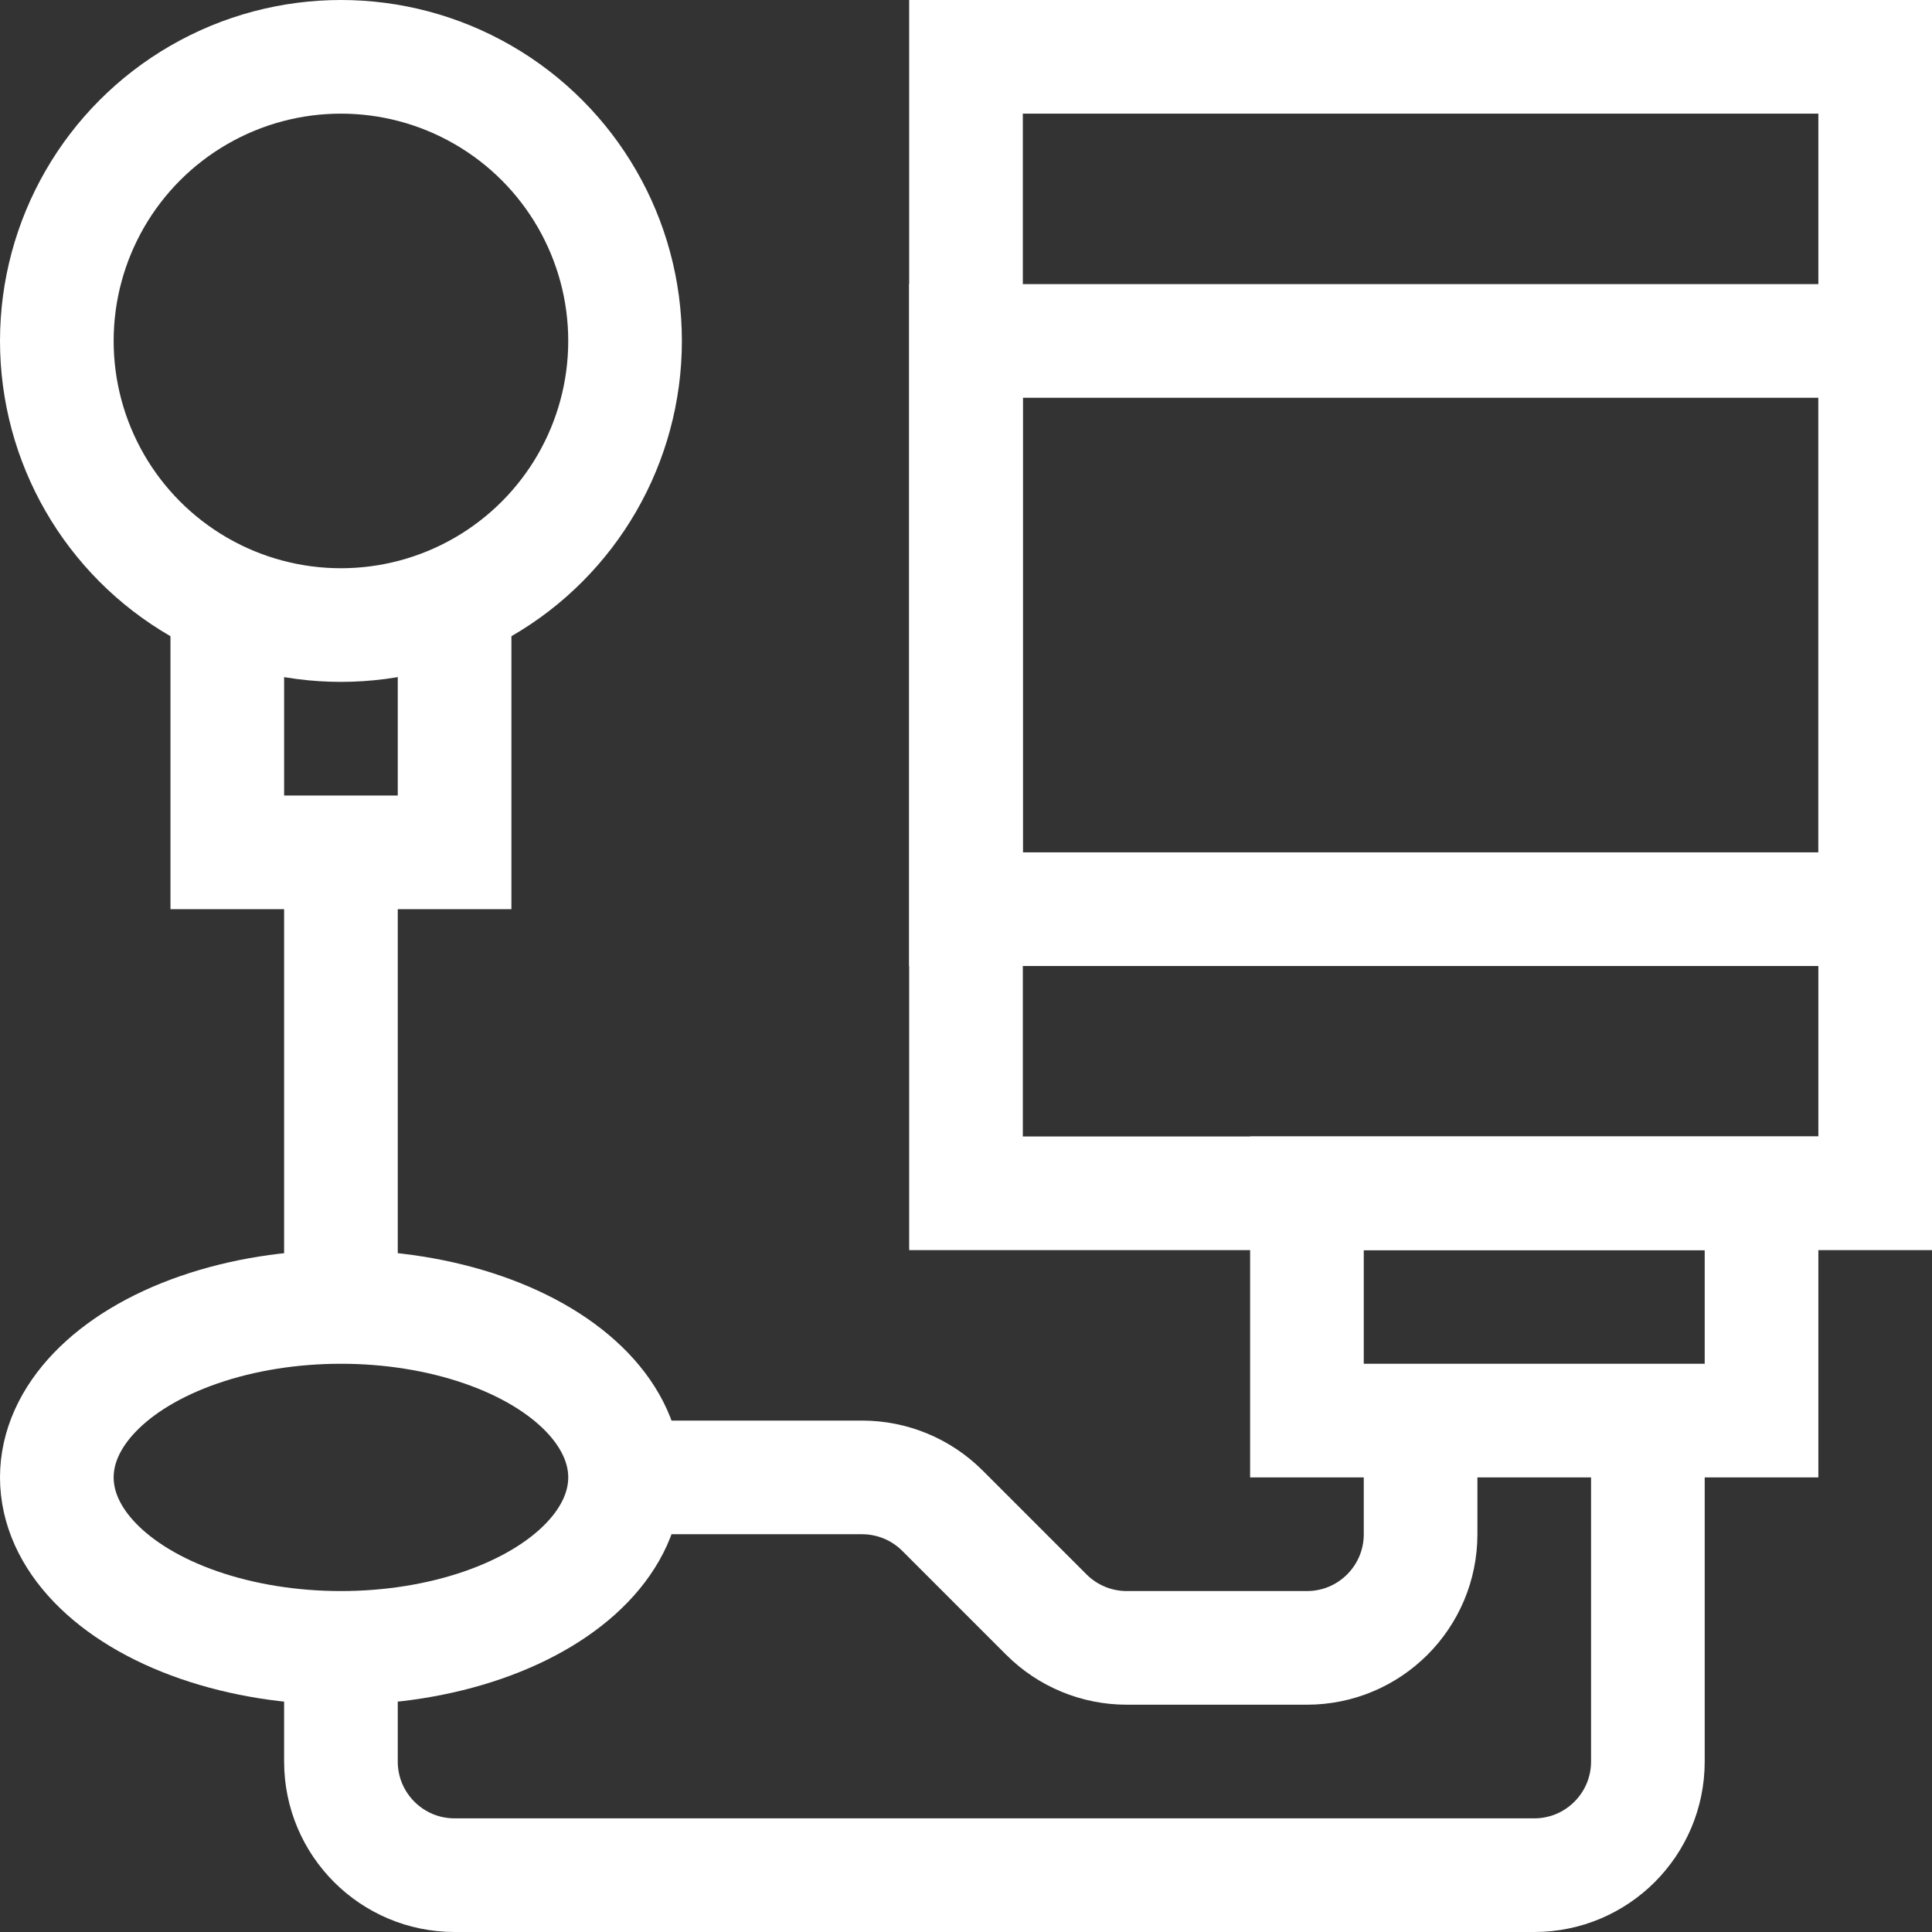 <svg xmlns="http://www.w3.org/2000/svg" xmlns:xlink="http://www.w3.org/1999/xlink" version="1.1" id="Capa_1" x="0px" y="0px" viewBox="0 0 510 510" style="enable-background:new 0 0 510 510;" xml:space="preserve" width="300" height="300" xmlns:svgjs="http://svgjs.dev/svgjs"><rect x="0" y="0" width="510" height="510" fill="#333333" stroke="none"/><g width="100%" height="100%" transform="matrix(1,0,0,1,0,0)"><g>
	<path id="XMLID_204_" style="stroke-miterlimit: 10;" d="M435,375v90&#10;&#9;&#9;c0,16.568-13.432,30-30,30H120c-16.568,0-30-13.432-30-30v-30" fill="none" fill-opacity="1" stroke="#ffffff" stroke-opacity="1" data-original-stroke-color="#000000ff" stroke-width="30" data-original-stroke-width="30"/>
	
		<line id="XMLID_205_" style="stroke-miterlimit: 10;" x1="90" y1="345" x2="90" y2="225" fill="none" fill-opacity="1" stroke="#ffffff" stroke-opacity="1" data-original-stroke-color="#000000ff" stroke-width="30" data-original-stroke-width="30"/>
	
		<rect id="XMLID_206_" x="255" y="15" style="stroke-miterlimit: 10;" width="240" height="300" fill="none" fill-opacity="1" stroke="#ffffff" stroke-opacity="1" data-original-stroke-color="#000000ff" stroke-width="30" data-original-stroke-width="30"/>
	
		<rect id="XMLID_207_" x="255" y="90" style="stroke-miterlimit: 10;" width="240" height="150" fill="none" fill-opacity="1" stroke="#ffffff" stroke-opacity="1" data-original-stroke-color="#000000ff" stroke-width="30" data-original-stroke-width="30"/>
	
		<rect id="XMLID_208_" x="345" y="315" style="stroke-miterlimit: 10;" width="120" height="60" fill="none" fill-opacity="1" stroke="#ffffff" stroke-opacity="1" data-original-stroke-color="#000000ff" stroke-width="30" data-original-stroke-width="30"/>
	
		<ellipse id="XMLID_209_" style="stroke-miterlimit: 10;" cx="90" cy="390" rx="75" ry="45" fill="none" fill-opacity="1" stroke="#ffffff" stroke-opacity="1" data-original-stroke-color="#000000ff" stroke-width="30" data-original-stroke-width="30"/>
	<circle id="XMLID_210_" style="stroke-miterlimit: 10;" cx="90" cy="90" r="75" fill="none" fill-opacity="1" stroke="#ffffff" stroke-opacity="1" data-original-stroke-color="#000000ff" stroke-width="30" data-original-stroke-width="30"/>
	<polyline id="XMLID_211_" style="stroke-miterlimit: 10;" points="120,158.75 120,225 &#10;&#9;&#9;60,225 60,158.75 &#9;" fill="none" fill-opacity="1" stroke="#ffffff" stroke-opacity="1" data-original-stroke-color="#000000ff" stroke-width="30" data-original-stroke-width="30"/>
	<path id="XMLID_212_" style="stroke-miterlimit: 10;" d="M375,375v30&#10;&#9;&#9;c0,16.568-13.432,30-30,30h-47.573c-7.957,0-15.588-3.16-21.214-8.787l-27.426-27.426C243.161,393.16,235.53,390,227.573,390H165" fill="none" fill-opacity="1" stroke="#ffffff" stroke-opacity="1" data-original-stroke-color="#000000ff" stroke-width="30" data-original-stroke-width="30"/>
</g></g></svg>